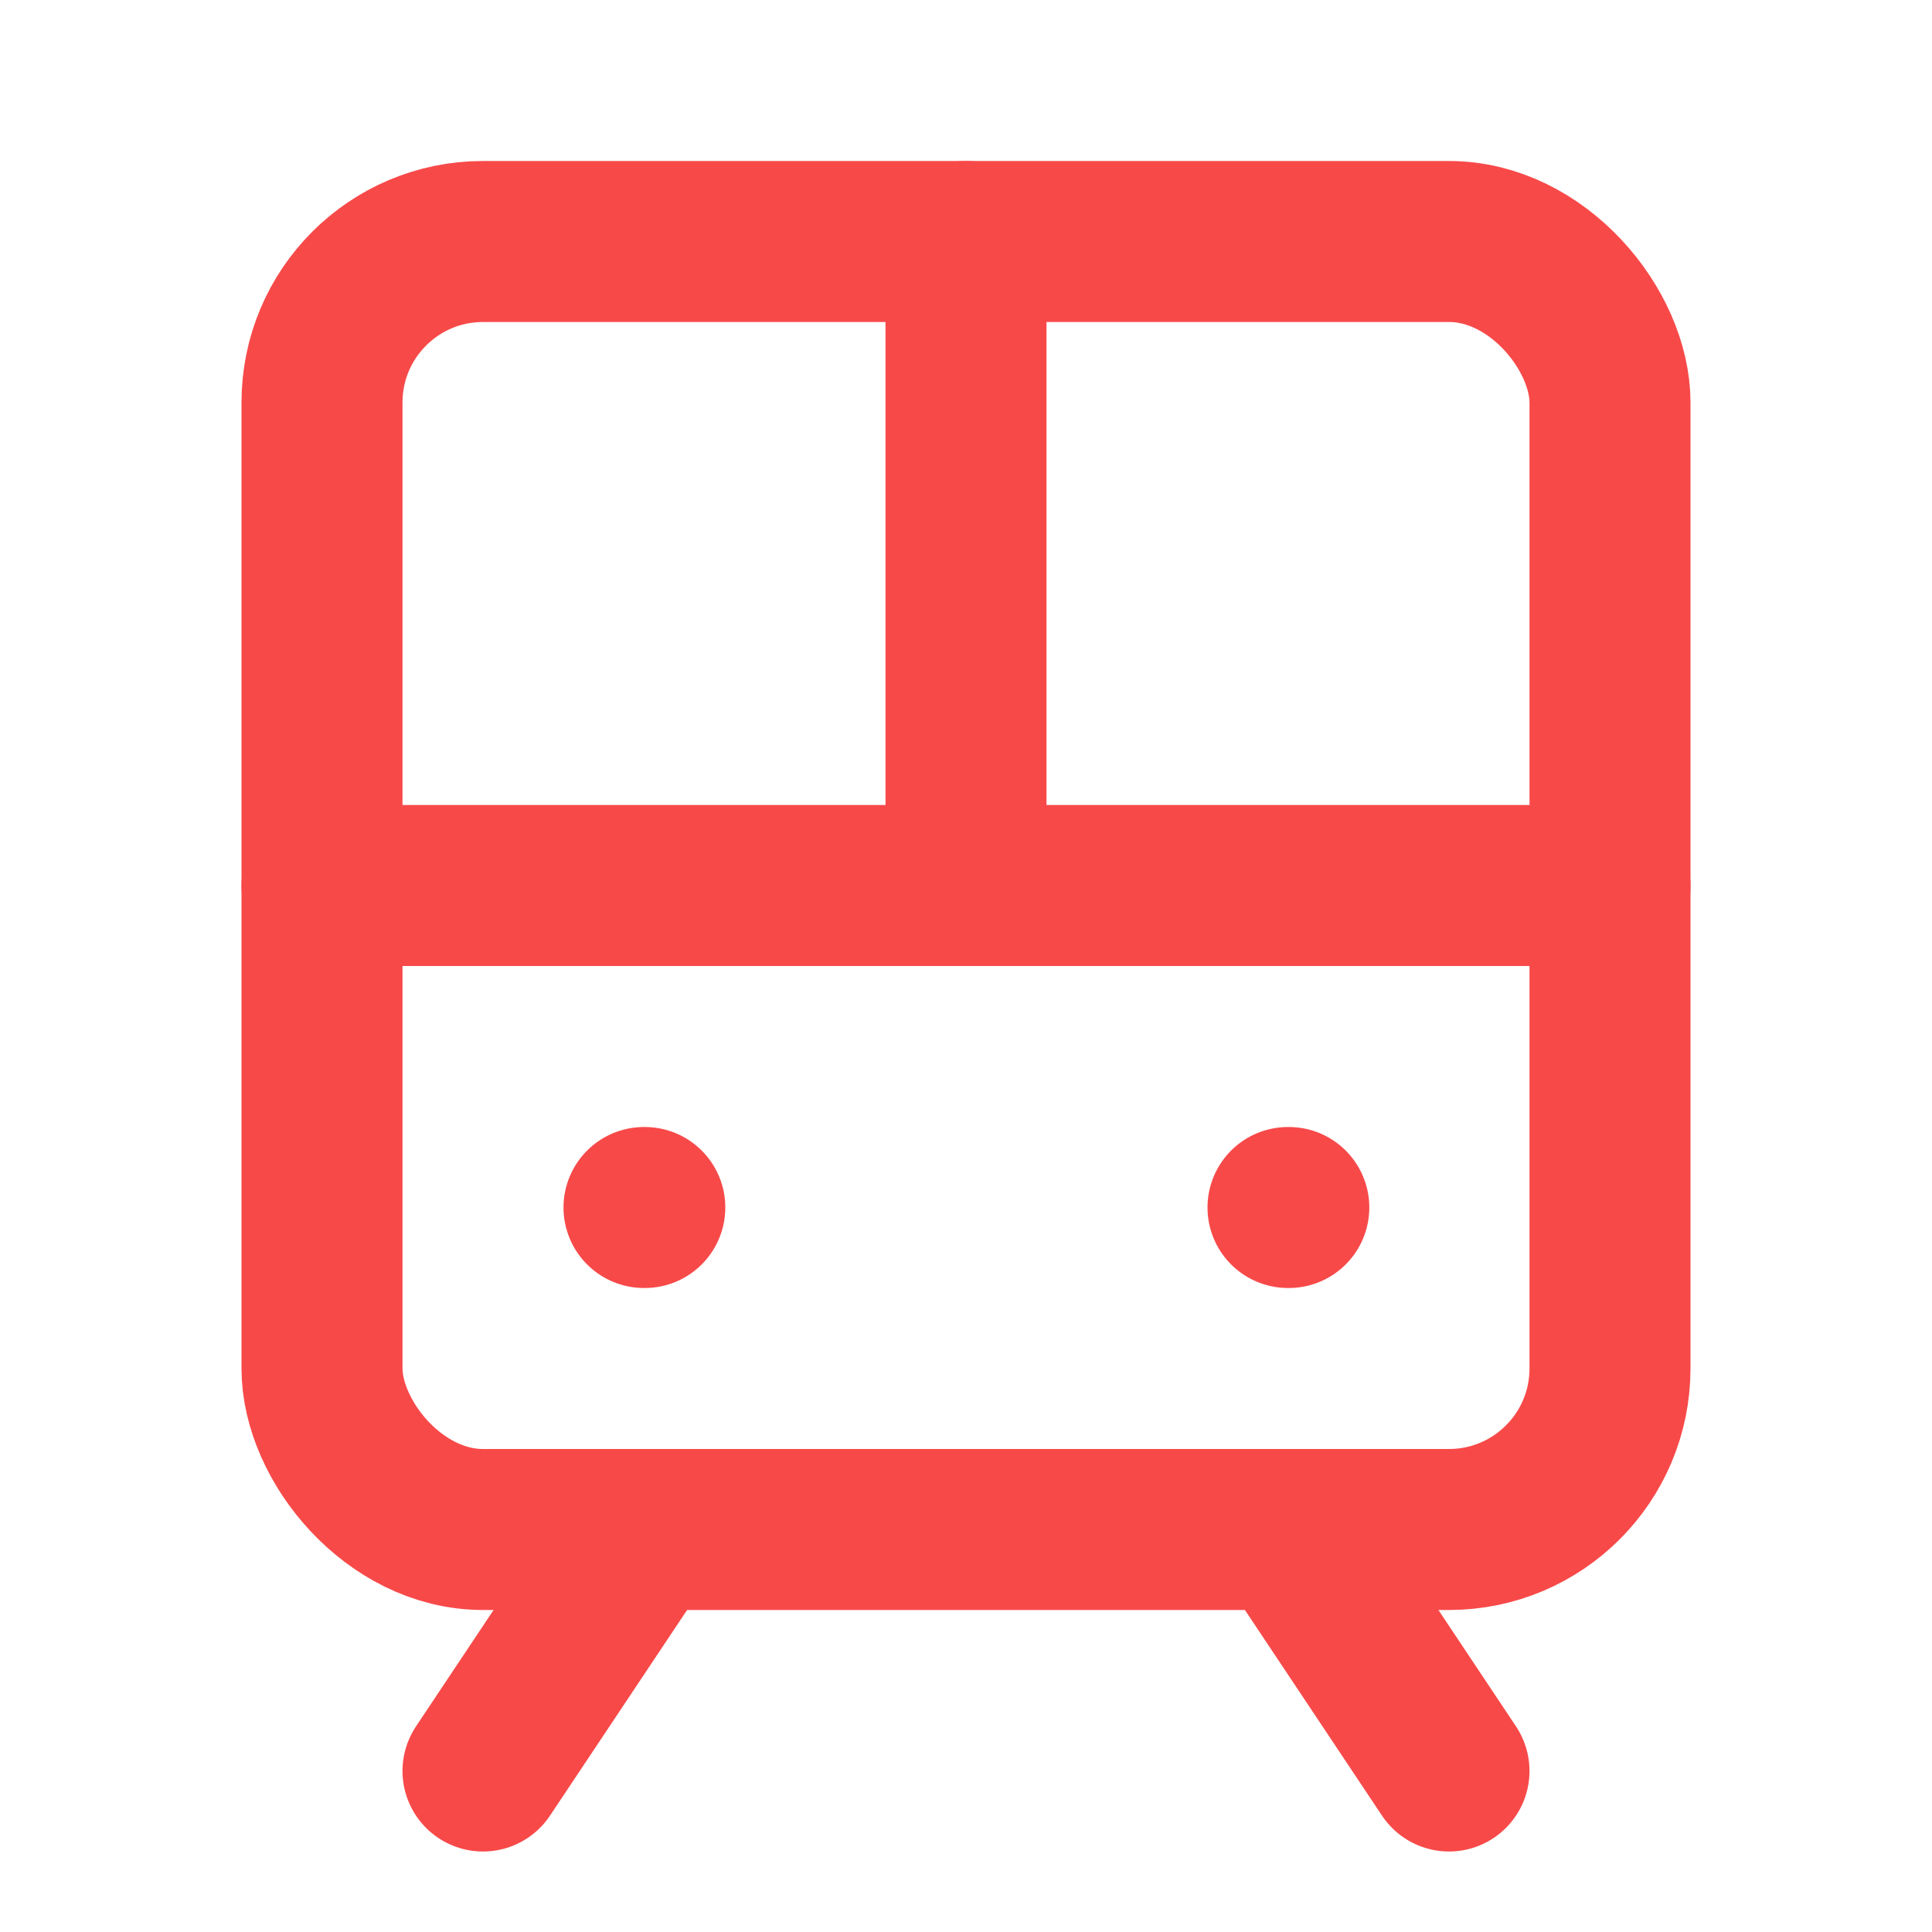<svg xmlns="http://www.w3.org/2000/svg" width="24" height="24" viewBox="0 0 24 24" fill="none" stroke="#f84949" stroke-width="2" stroke-linecap="round" stroke-linejoin="round" class="lucide lucide-tram-front-icon lucide-tram-front"><rect width="16" height="16" x="4" y="3" rx="2"/><path d="M4 11h16"/><path d="M12 3v8"/><path d="m8 19-2 3"/><path d="m18 22-2-3"/><path d="M8 15h.01"/><path d="M16 15h.01"/></svg>